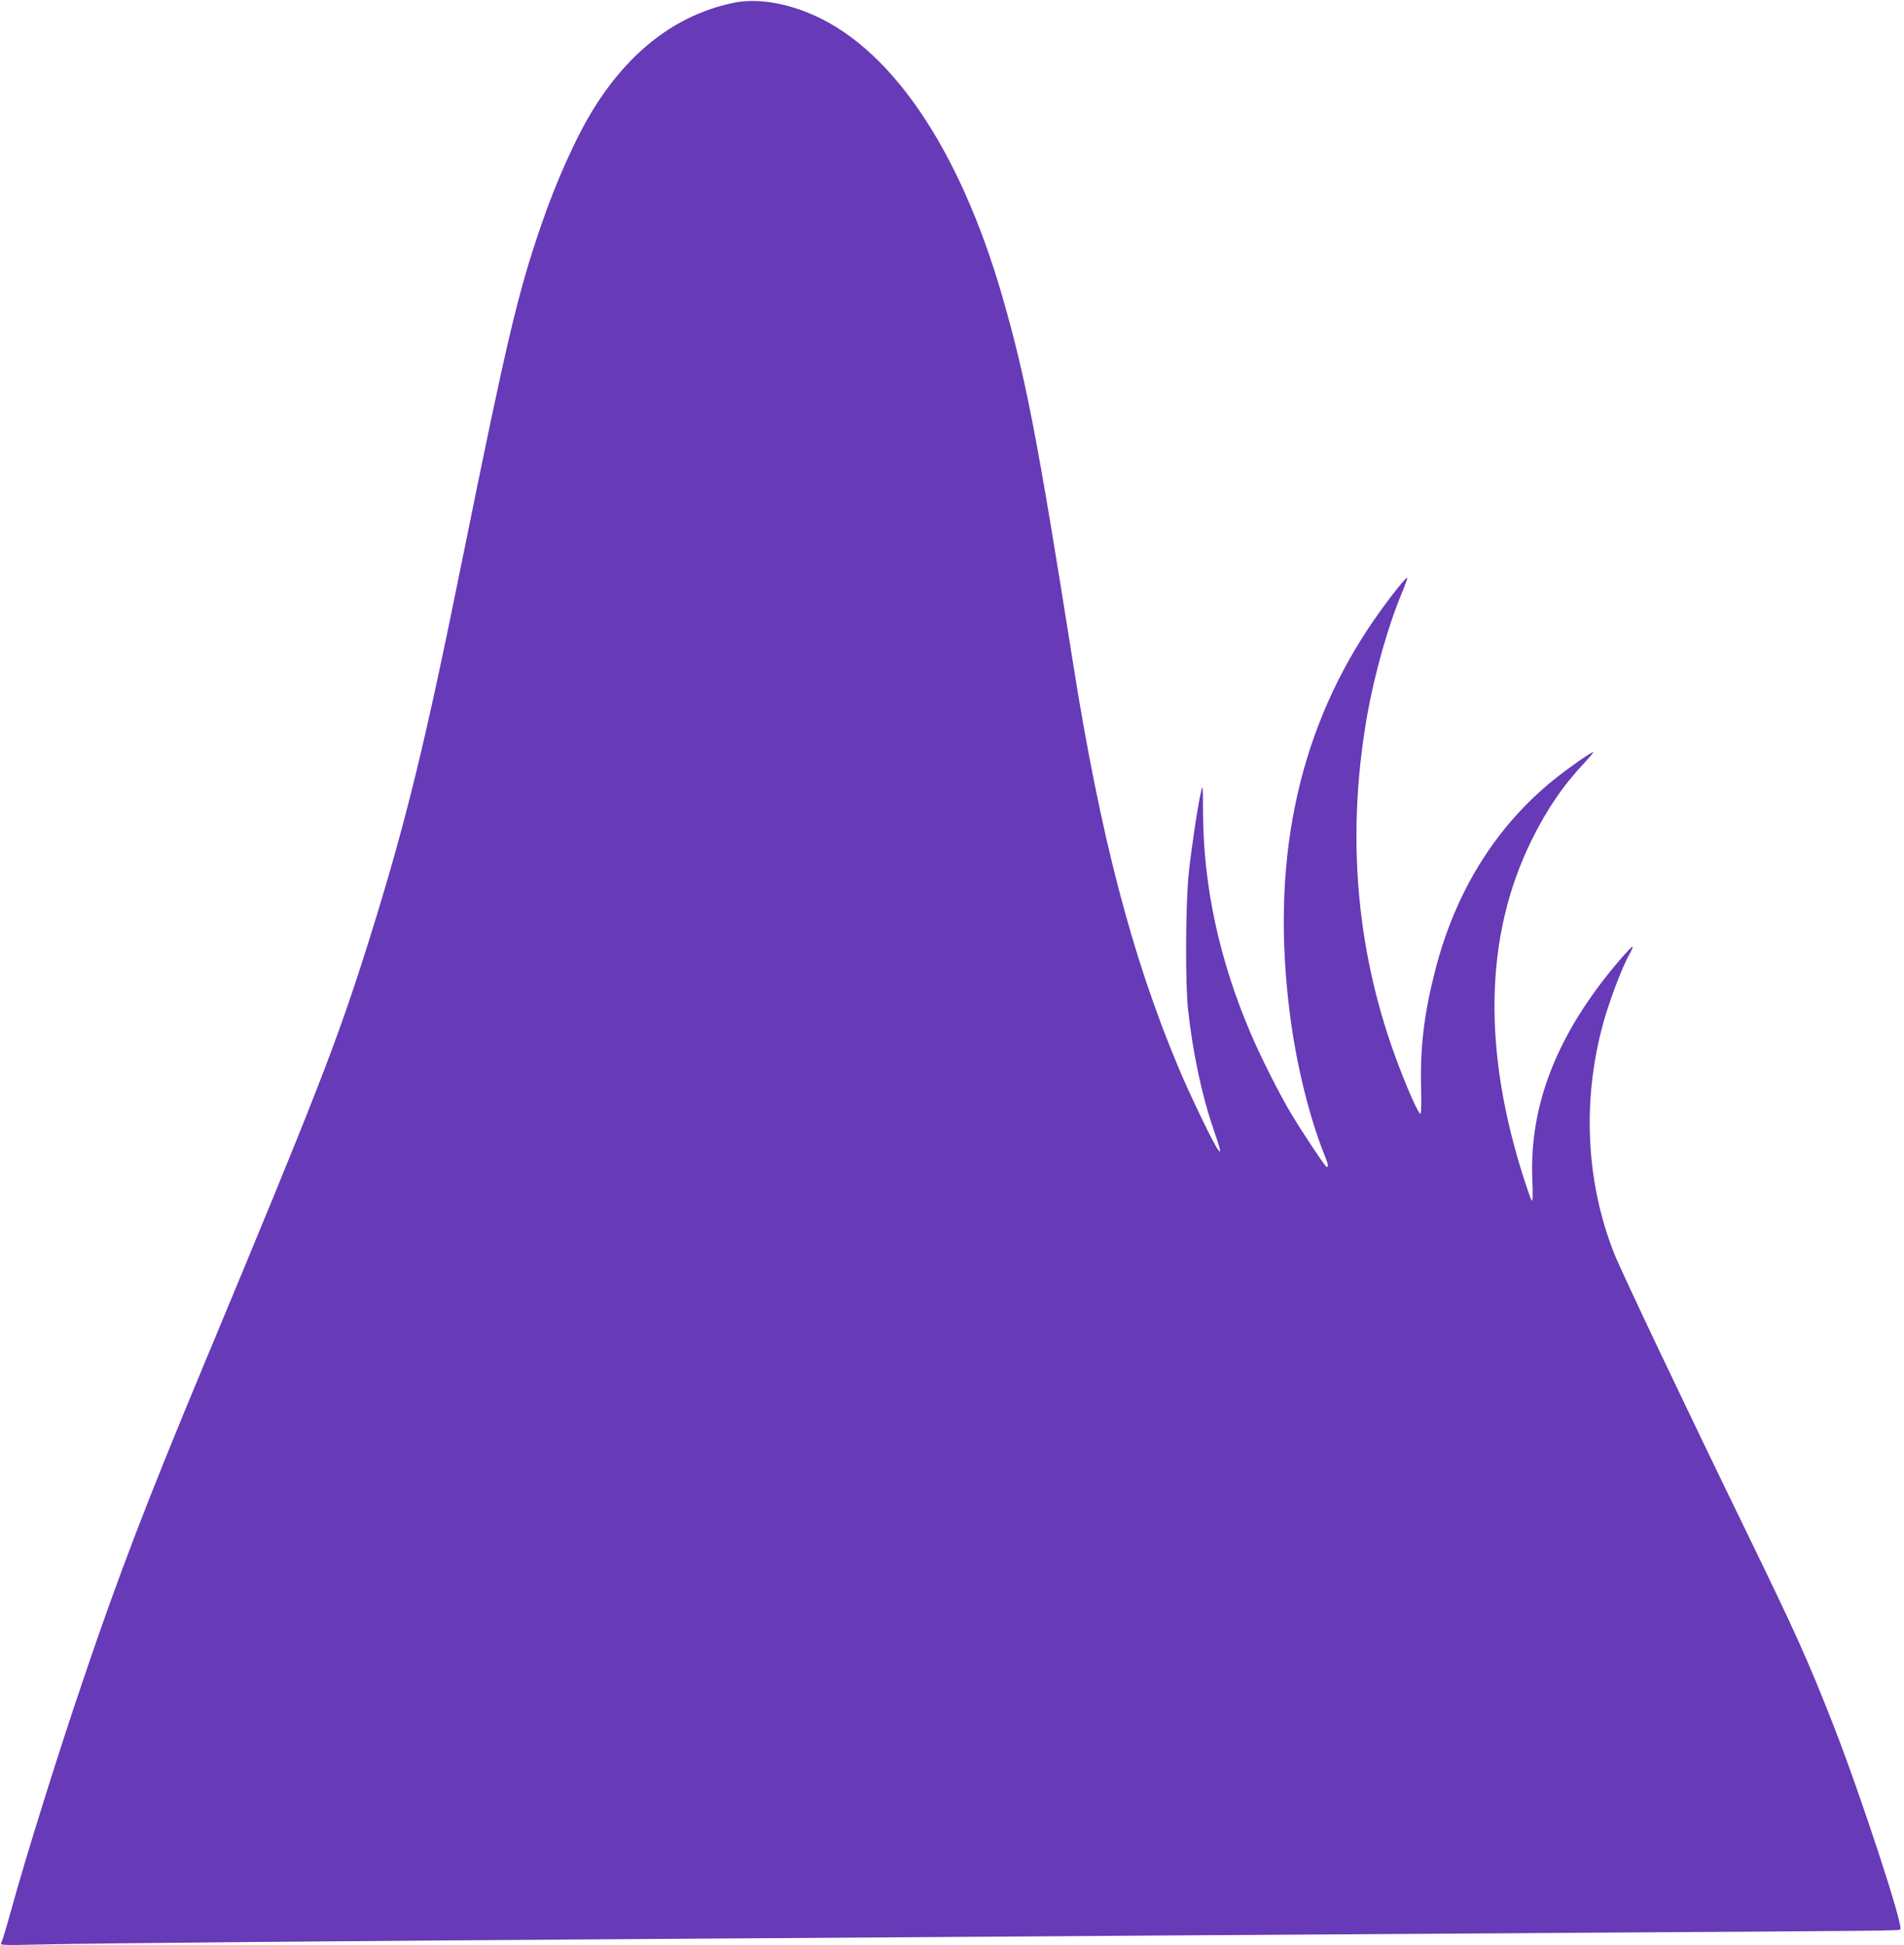 <?xml version="1.0" standalone="no"?>
<!DOCTYPE svg PUBLIC "-//W3C//DTD SVG 20010904//EN"
 "http://www.w3.org/TR/2001/REC-SVG-20010904/DTD/svg10.dtd">
<svg version="1.0" xmlns="http://www.w3.org/2000/svg"
 width="1253pt" height="1280pt" viewBox="0 0 1253 1280"
 preserveAspectRatio="xMidYMid meet">
<g transform="translate(0,1280) scale(0.1,-0.1)"
fill="#673ab7" stroke="none">
<path d="M4820 12780 c-367 -79 -673 -311 -910 -690 -116 -185 -249 -481 -350
-776 -153 -447 -223 -743 -511 -2164 -255 -1264 -379 -1767 -624 -2550 -206
-654 -334 -984 -1093 -2805 -367 -881 -552 -1364 -777 -2028 -172 -504 -389
-1200 -484 -1547 -28 -102 -56 -194 -62 -204 -11 -19 -4 -19 272 -13 340 8
2003 23 4154 37 864 6 2182 15 2930 20 748 5 2121 14 3050 20 2035 13 2081 13
2091 22 22 22 -263 890 -441 1345 -167 426 -248 606 -575 1278 -402 826 -815
1695 -865 1820 -195 487 -216 1052 -59 1574 43 140 115 327 156 399 16 28 26
52 21 52 -5 0 -44 -42 -87 -92 -404 -473 -592 -944 -572 -1438 4 -105 3 -150
-4 -140 -6 8 -25 62 -44 120 -282 864 -267 1621 43 2250 102 206 207 360 351
513 34 37 59 67 55 67 -14 0 -151 -95 -250 -174 -386 -308 -656 -738 -790
-1262 -72 -279 -100 -507 -93 -765 3 -103 1 -179 -4 -179 -13 0 -74 135 -141
310 -279 727 -350 1501 -212 2299 49 281 138 597 230 817 24 58 40 104 35 102
-19 -6 -165 -197 -255 -333 -473 -716 -644 -1558 -515 -2549 41 -319 125 -662
221 -904 31 -77 34 -92 20 -92 -9 0 -153 216 -235 352 -77 129 -201 375 -266
528 -207 486 -311 969 -313 1455 -1 177 -1 186 -13 135 -21 -88 -62 -361 -81
-535 -21 -201 -24 -732 -4 -905 31 -281 92 -564 163 -770 22 -63 42 -126 45
-140 4 -25 4 -25 -12 -5 -26 31 -186 362 -260 540 -306 728 -515 1530 -695
2670 -231 1462 -308 1860 -461 2394 -286 996 -751 1672 -1294 1882 -177 69
-345 89 -485 59z"/>
</g>
</svg>

